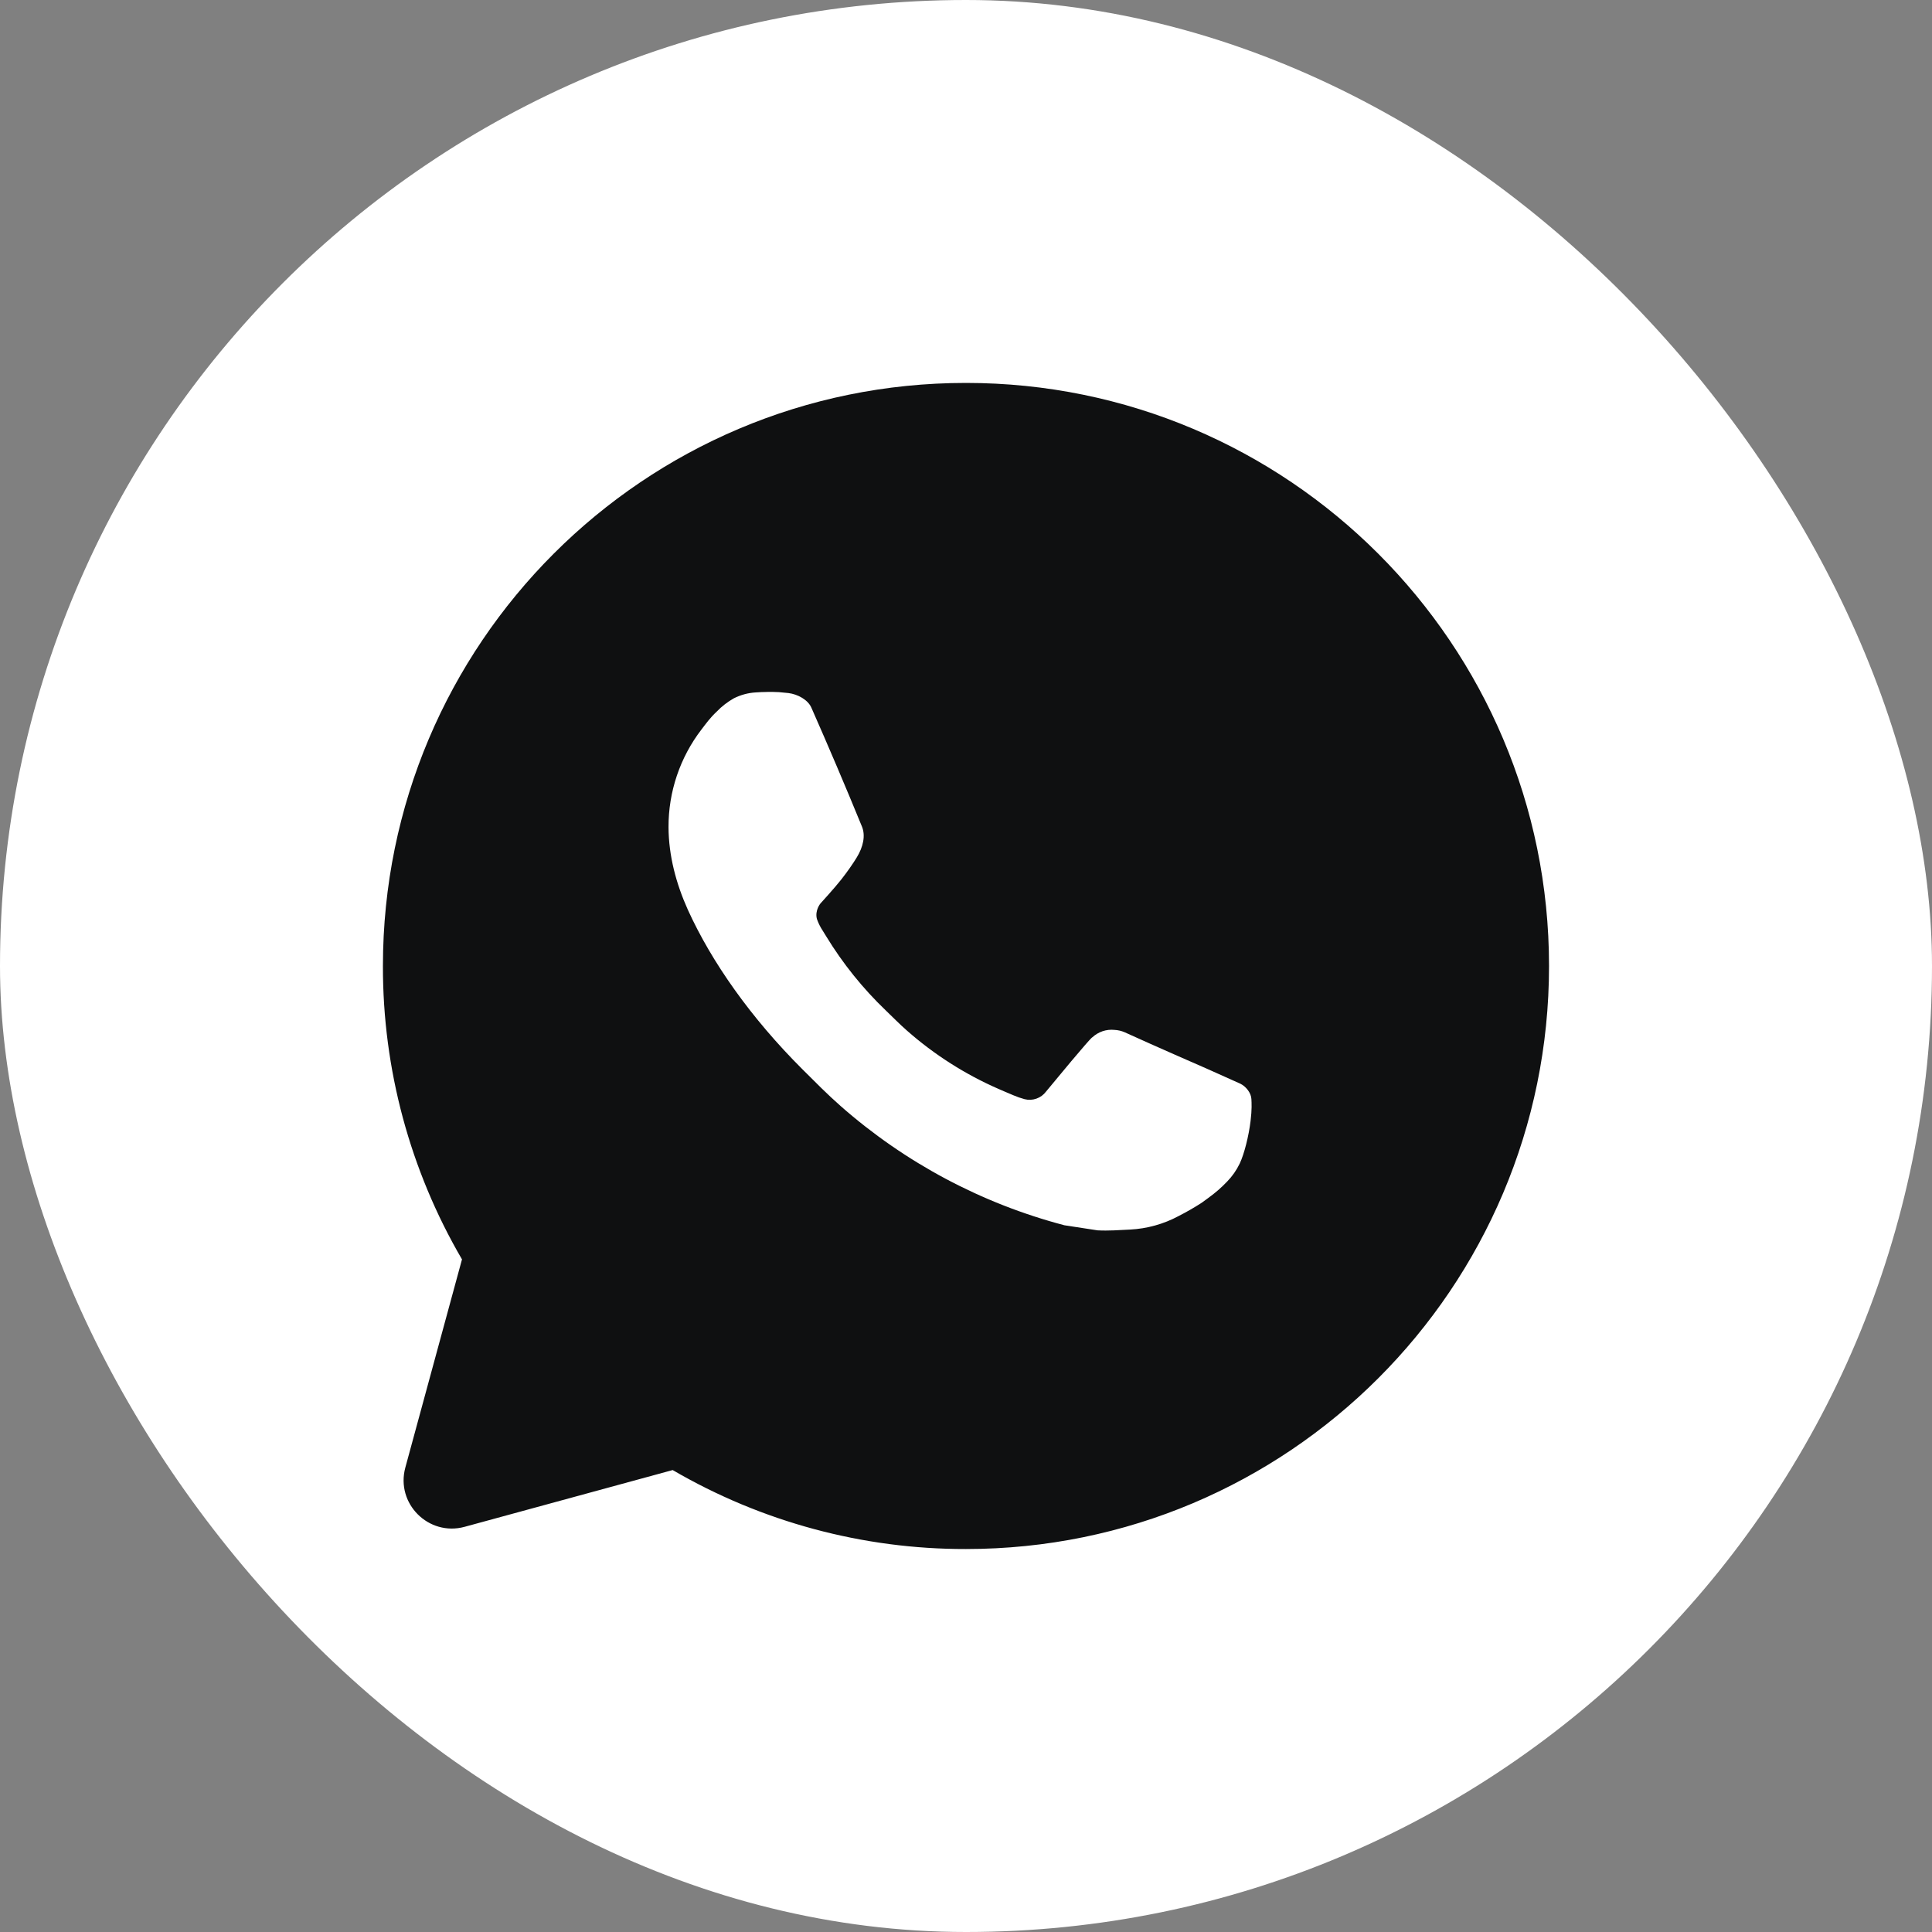 <?xml version="1.0" encoding="UTF-8"?> <svg xmlns="http://www.w3.org/2000/svg" width="40" height="40" viewBox="0 0 40 40" fill="none"><rect x="0" y="0" width="40" height="40" fill="#808080" stroke="none"/><rect width="40" height="40" rx="20" fill="white"></rect><path d="M19.999 7.928C26.666 7.928 32.071 13.333 32.071 20C32.071 26.667 26.666 32.071 19.999 32.071C17.866 32.075 15.77 31.51 13.927 30.436L9.62 31.611C8.874 31.814 8.189 31.13 8.392 30.384L9.565 26.074C8.489 24.231 7.924 22.134 7.928 20C7.928 13.333 13.332 7.928 19.999 7.928ZM15.885 14.326L15.644 14.336C15.488 14.345 15.335 14.387 15.195 14.457C15.064 14.531 14.944 14.623 14.84 14.732C14.695 14.868 14.613 14.987 14.525 15.101C14.078 15.682 13.838 16.395 13.841 17.127C13.844 17.718 13.998 18.294 14.24 18.833C14.734 19.921 15.546 21.074 16.618 22.143C16.876 22.4 17.13 22.658 17.403 22.898C18.735 24.071 20.322 24.917 22.038 25.368L22.724 25.473C22.947 25.485 23.17 25.468 23.395 25.457C23.746 25.439 24.09 25.344 24.4 25.178C24.558 25.097 24.713 25.009 24.863 24.913C24.863 24.913 24.915 24.879 25.014 24.804C25.177 24.684 25.277 24.598 25.412 24.457C25.512 24.353 25.599 24.231 25.666 24.092C25.76 23.895 25.854 23.52 25.892 23.207C25.921 22.968 25.913 22.838 25.909 22.757C25.904 22.628 25.797 22.494 25.68 22.437L24.977 22.122C24.977 22.122 23.927 21.665 23.285 21.372C23.218 21.343 23.146 21.326 23.073 21.323C22.99 21.314 22.907 21.324 22.828 21.35C22.749 21.377 22.677 21.42 22.616 21.476C22.61 21.474 22.529 21.543 21.657 22.6C21.607 22.667 21.538 22.718 21.458 22.746C21.379 22.774 21.294 22.778 21.212 22.757C21.134 22.736 21.057 22.709 20.982 22.677C20.832 22.615 20.78 22.59 20.678 22.547C19.985 22.245 19.343 21.836 18.776 21.336C18.624 21.203 18.483 21.058 18.338 20.919C17.863 20.464 17.449 19.949 17.107 19.388L17.036 19.273C16.985 19.196 16.943 19.113 16.913 19.026C16.867 18.848 16.986 18.706 16.986 18.706C16.986 18.706 17.279 18.385 17.416 18.211C17.549 18.042 17.661 17.878 17.733 17.761C17.876 17.531 17.921 17.296 17.846 17.114C17.508 16.288 17.158 15.466 16.798 14.65C16.727 14.488 16.515 14.372 16.323 14.349C16.258 14.342 16.193 14.335 16.128 14.33C15.966 14.322 15.803 14.323 15.641 14.335L15.884 14.325L15.885 14.326Z" fill="#0F1011"></path></svg> 